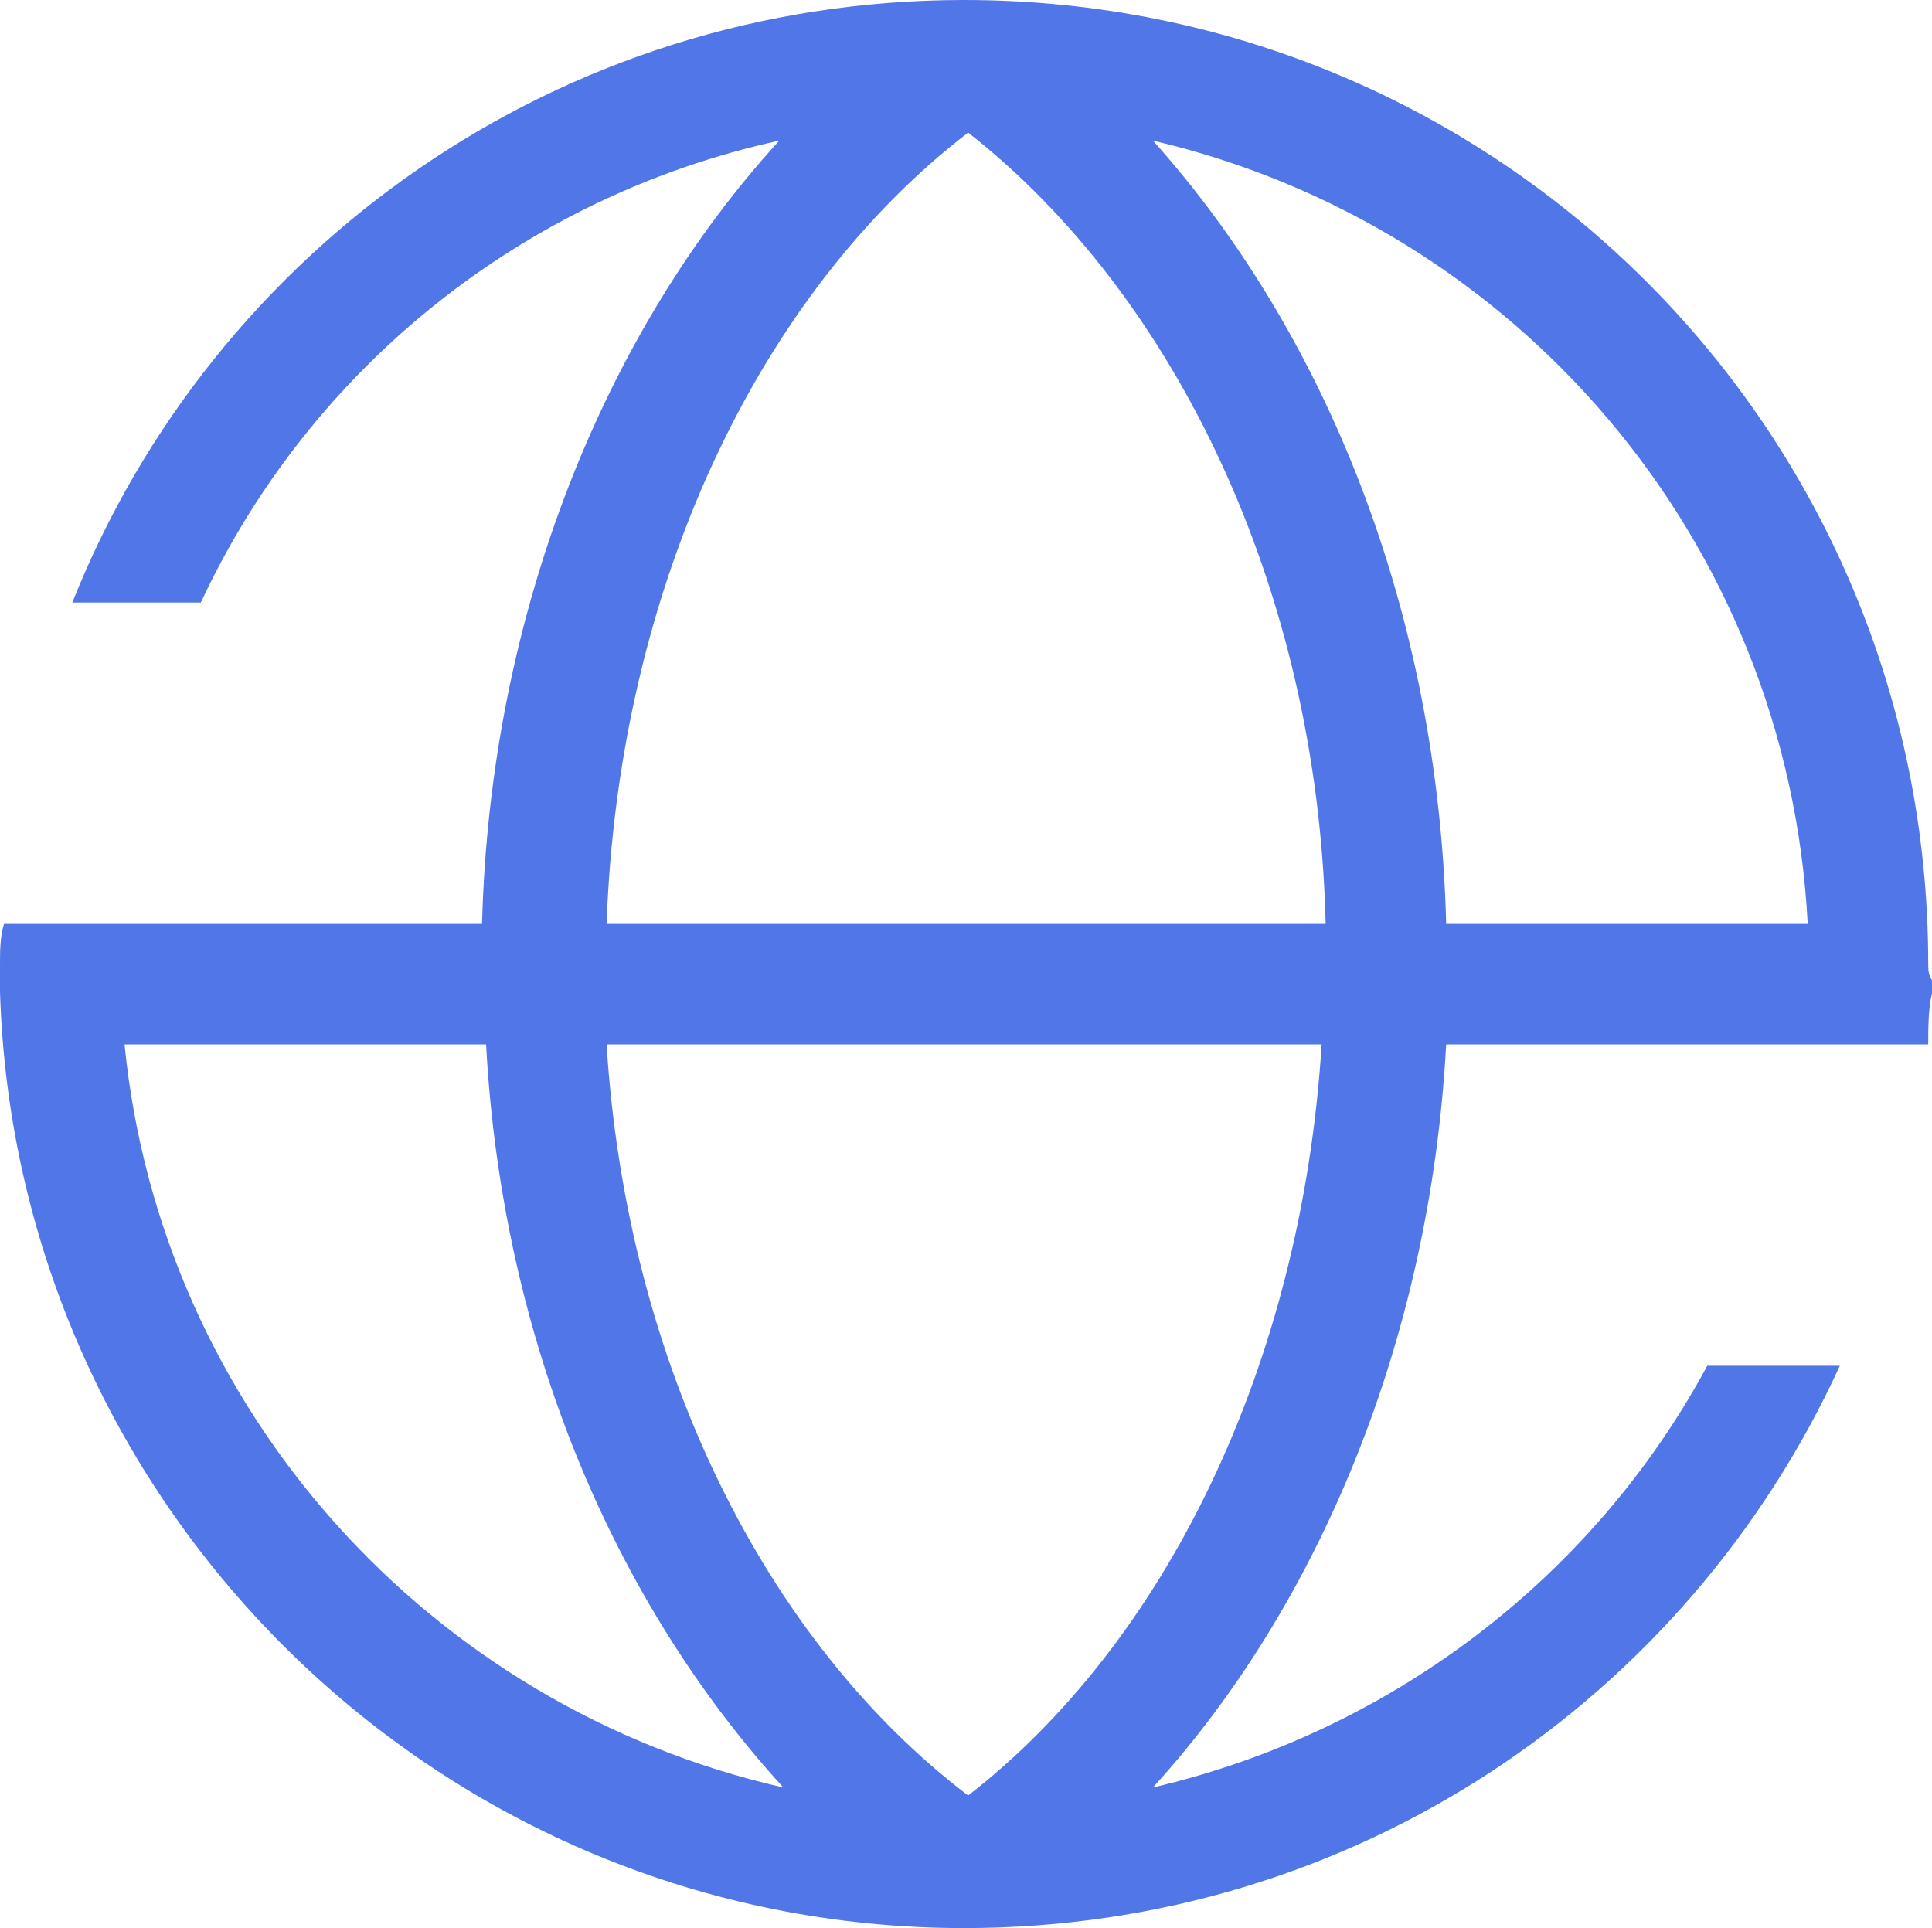 <?xml version="1.0" standalone="no"?><!DOCTYPE svg PUBLIC "-//W3C//DTD SVG 1.1//EN" "http://www.w3.org/Graphics/SVG/1.1/DTD/svg11.dtd"><svg t="1745407222190" class="icon" viewBox="0 0 1026 1024" version="1.1" xmlns="http://www.w3.org/2000/svg" p-id="4695" xmlns:xlink="http://www.w3.org/1999/xlink" width="48.094" height="48"><path d="M1024 512C1024 228.267 795.733 0 512 0 296.533 0 113.067 132.267 38.4 320H106.667C164.267 196.267 277.333 104.533 413.867 74.667 322.133 174.933 260.267 324.267 256 490.667H2.133c-2.133 6.4-2.133 14.933-2.133 21.333v14.933C8.533 802.133 234.667 1024 512 1024c206.933 0 384-121.6 465.067-298.667h-70.4c-59.733 110.933-166.4 194.133-294.4 224C699.733 853.333 759.467 712.533 768 554.667h256c0-8.533 0-19.2 2.133-27.733v-4.267-2.133c-2.133-2.133-2.133-6.4-2.133-8.533zM66.133 554.667h192c8.533 157.867 68.267 296.533 157.867 394.667C228.267 906.667 85.333 748.8 66.133 554.667z m448 398.933c-106.667-81.067-181.333-228.267-192-398.933h379.733c-10.667 170.667-83.2 317.867-187.733 398.933z m-192-462.933c6.4-179.2 81.067-334.933 192-420.267 108.8 85.333 185.6 241.067 189.867 420.267H322.133zM768 490.667c-4.267-166.4-64-313.6-155.733-416 192 44.8 337.067 211.2 347.733 416h-192z" fill="#5176e8" p-id="4696"></path></svg>
